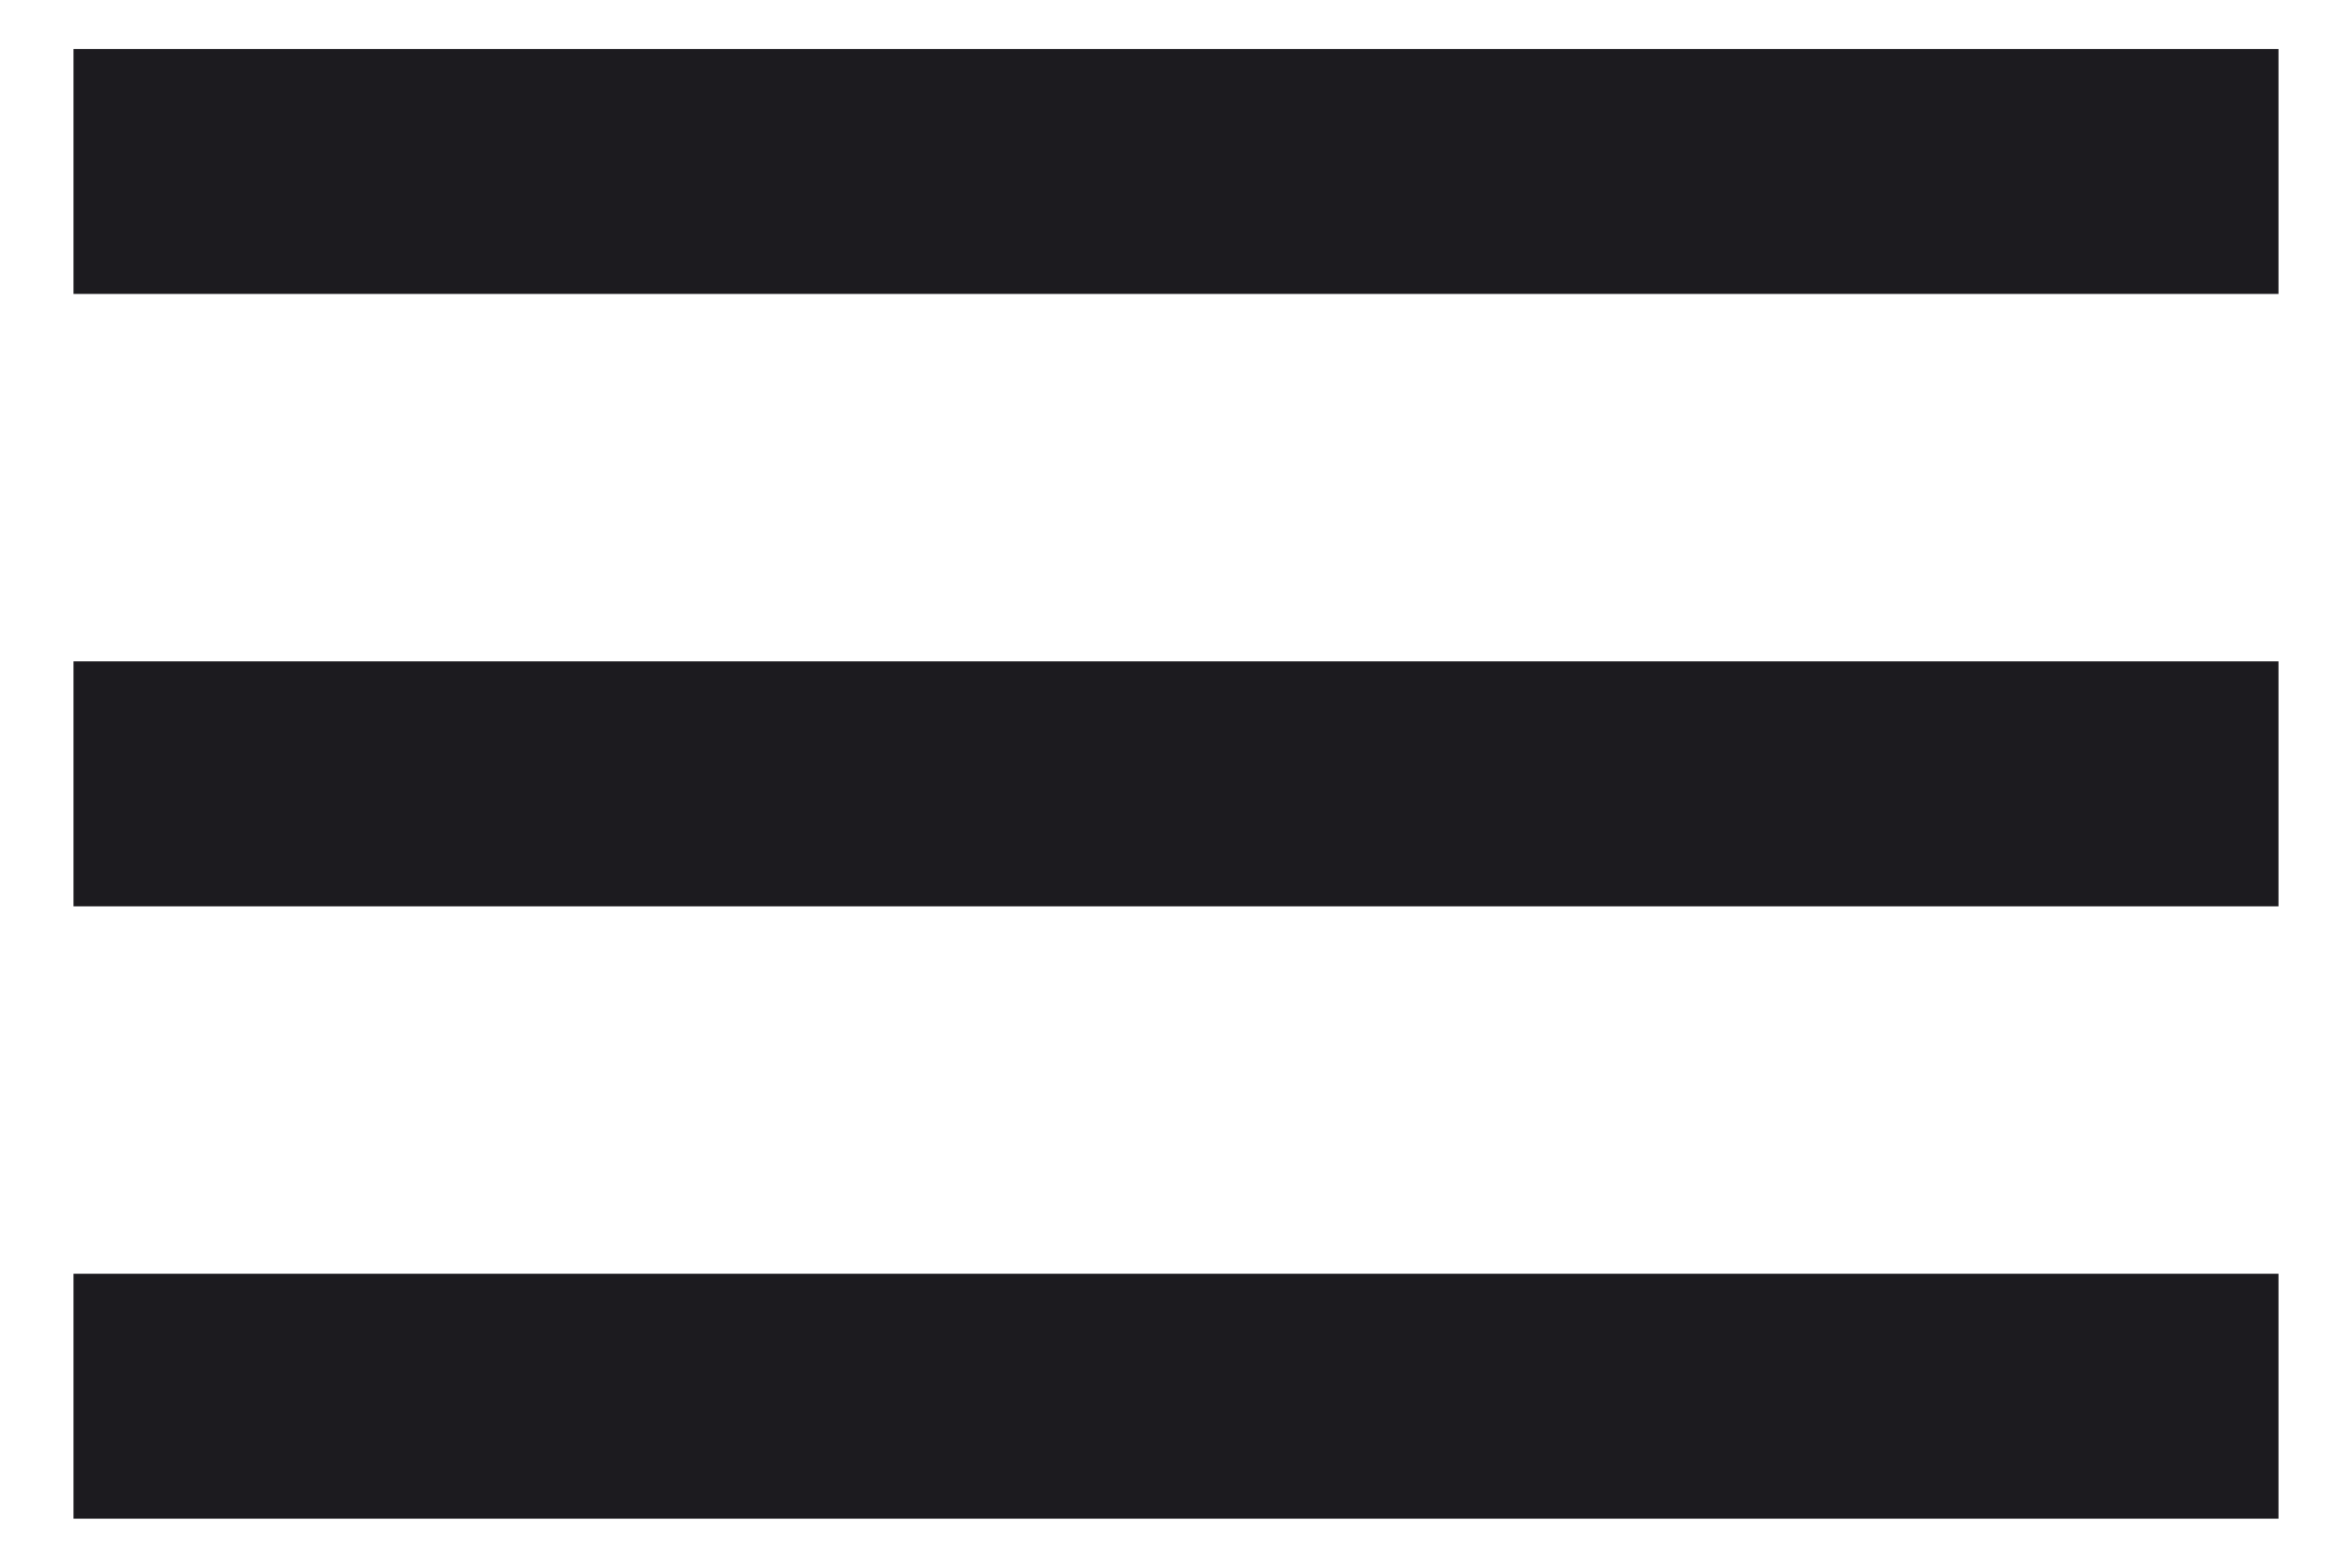 <svg width="24" height="16" viewBox="0 0 24 16" fill="none" xmlns="http://www.w3.org/2000/svg">
<path d="M0.75 15.5V13H23.25V15.5H0.75ZM0.75 9.25V6.75H23.25V9.25H0.75ZM0.75 3V0.5H23.25V3H0.75Z" fill="#1C1B1F"/>
</svg>
